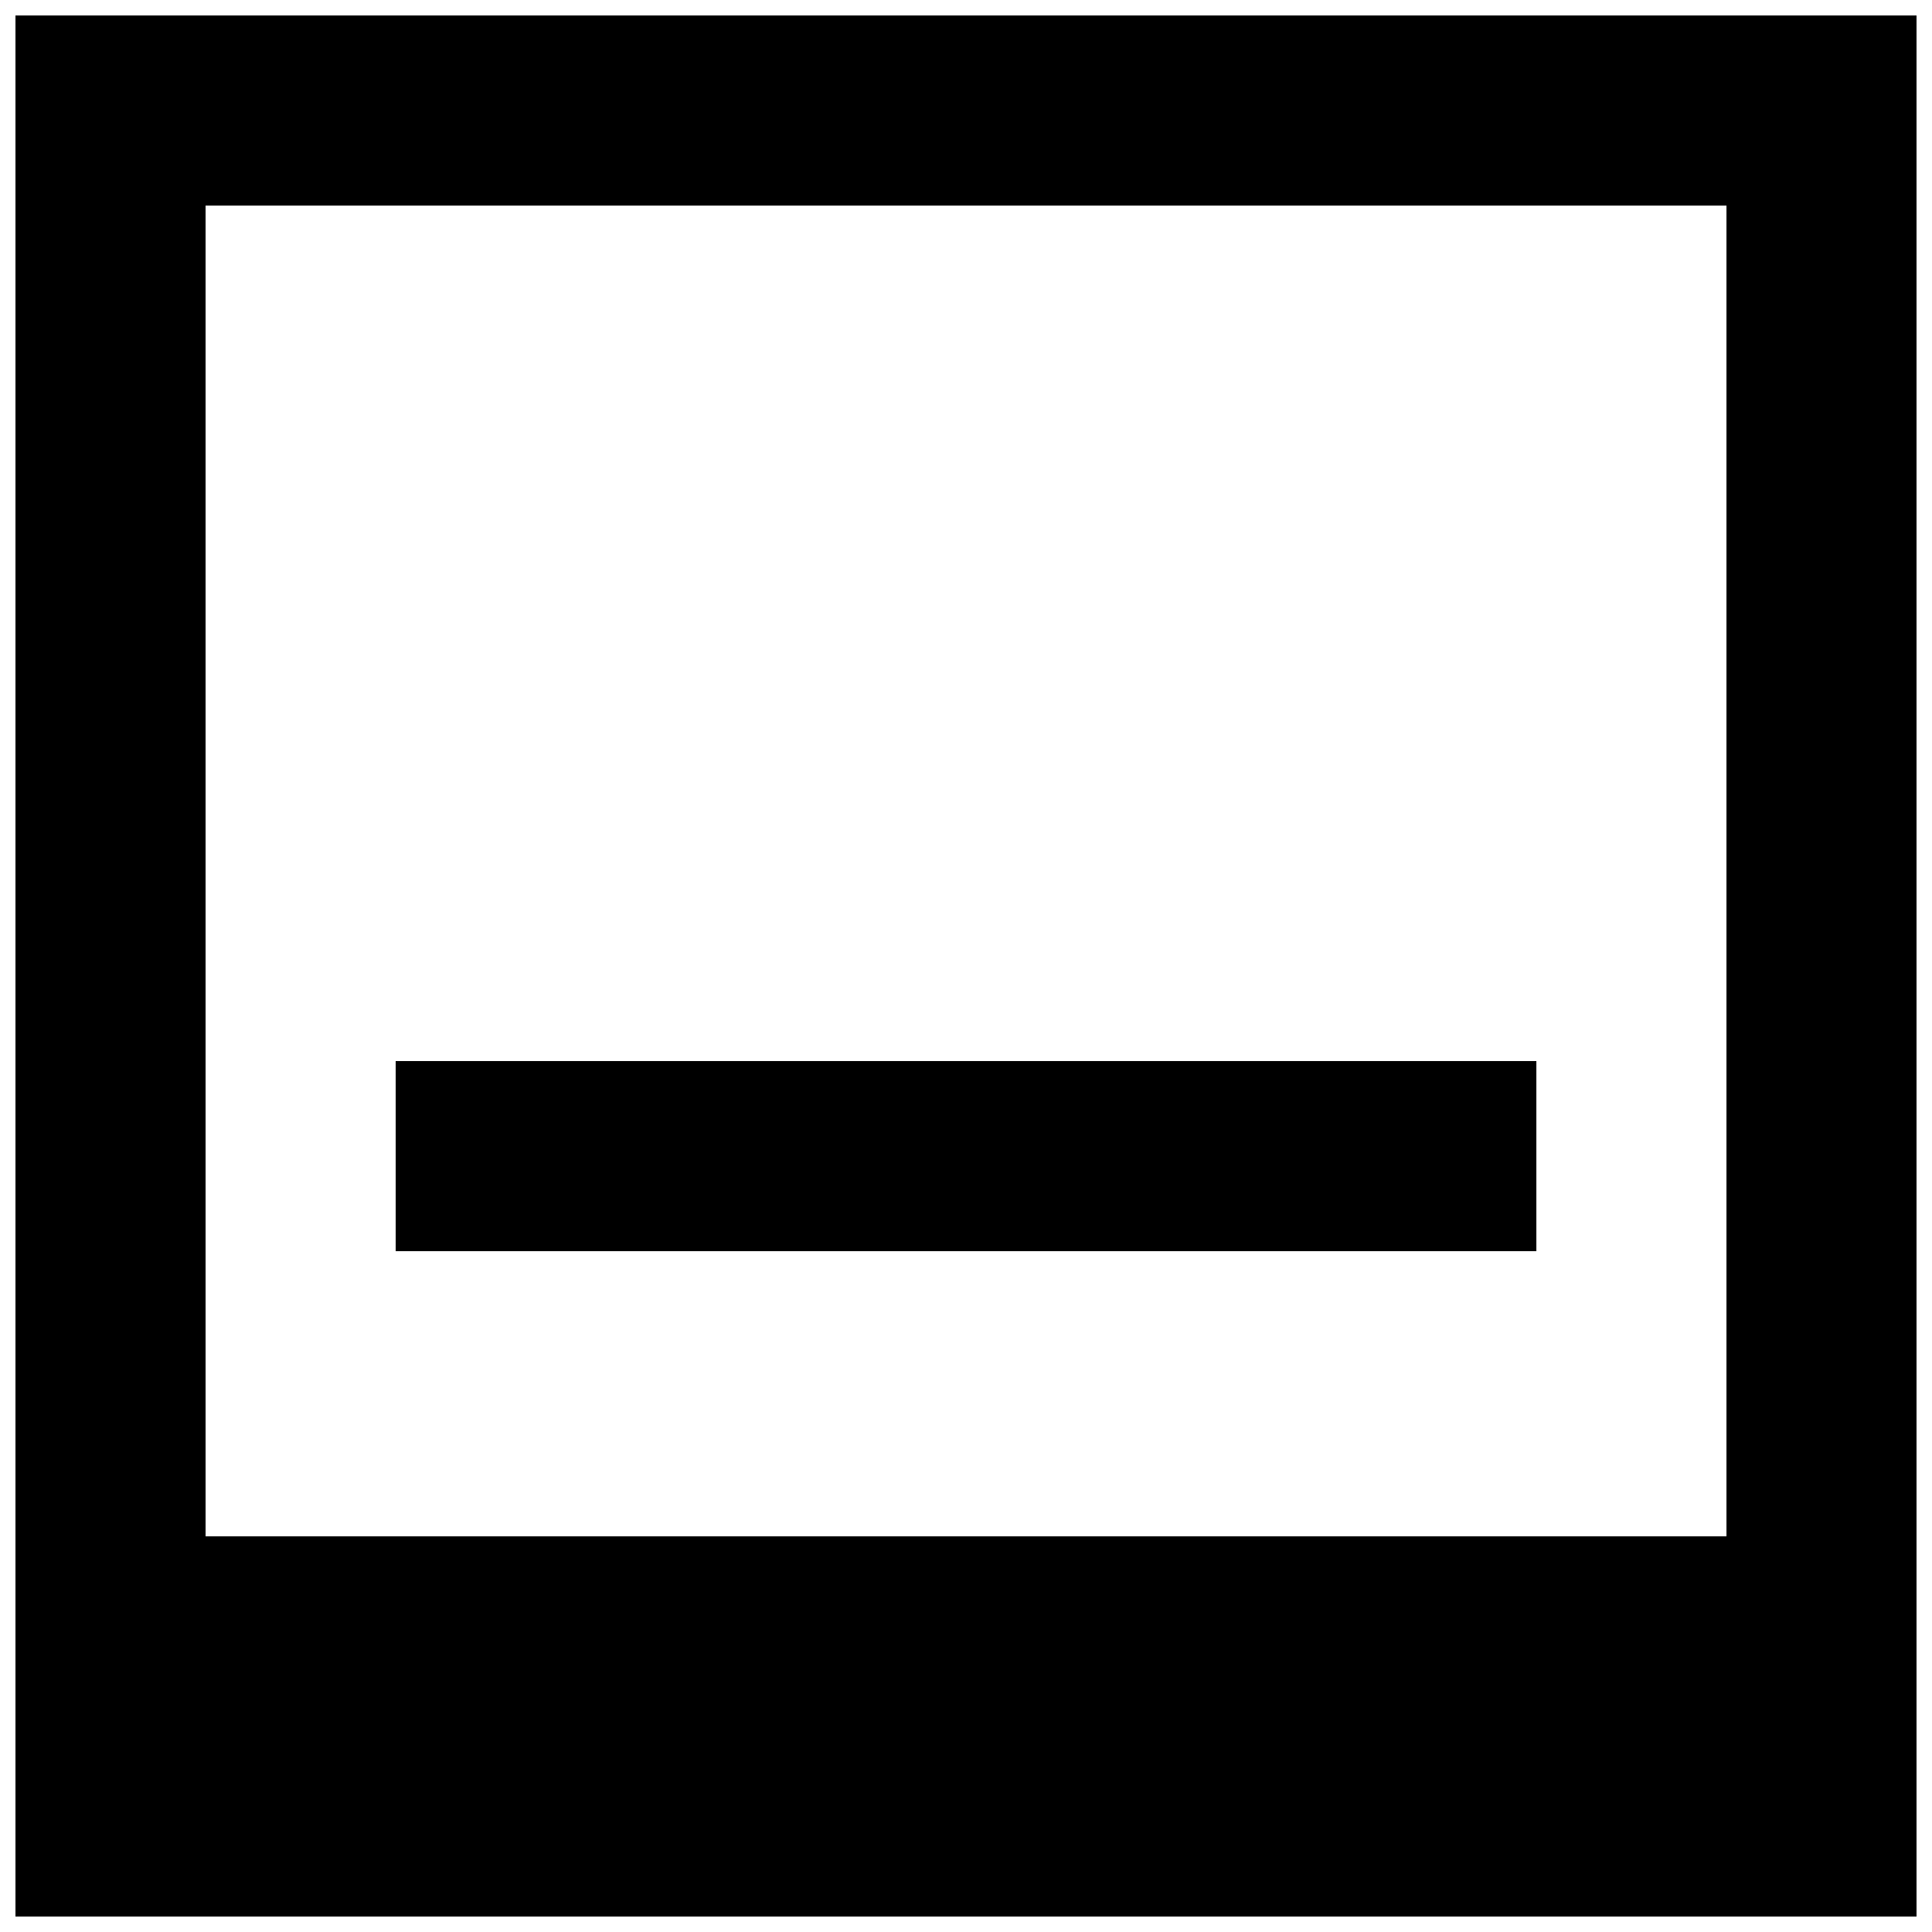 <?xml version="1.0" encoding="UTF-8"?>
<!-- Uploaded to: ICON Repo, www.svgrepo.com, Generator: ICON Repo Mixer Tools -->
<svg width="800px" height="800px" version="1.1" viewBox="144 144 512 512" xmlns="http://www.w3.org/2000/svg">
 <defs>
  <clipPath id="a">
   <path d="m148.09 148.09h503.81v503.81h-503.81z"/>
  </clipPath>
 </defs>
 <g clip-path="url(#a)">
  <path d="m248.86 475.57h302.29v-50.383h-302.29zm-50.379 75.57h403.05v-352.66h-403.05zm-50.383 100.76h503.81v-503.81h-503.81z" fill-rule="evenodd"/>
 </g>
</svg>
